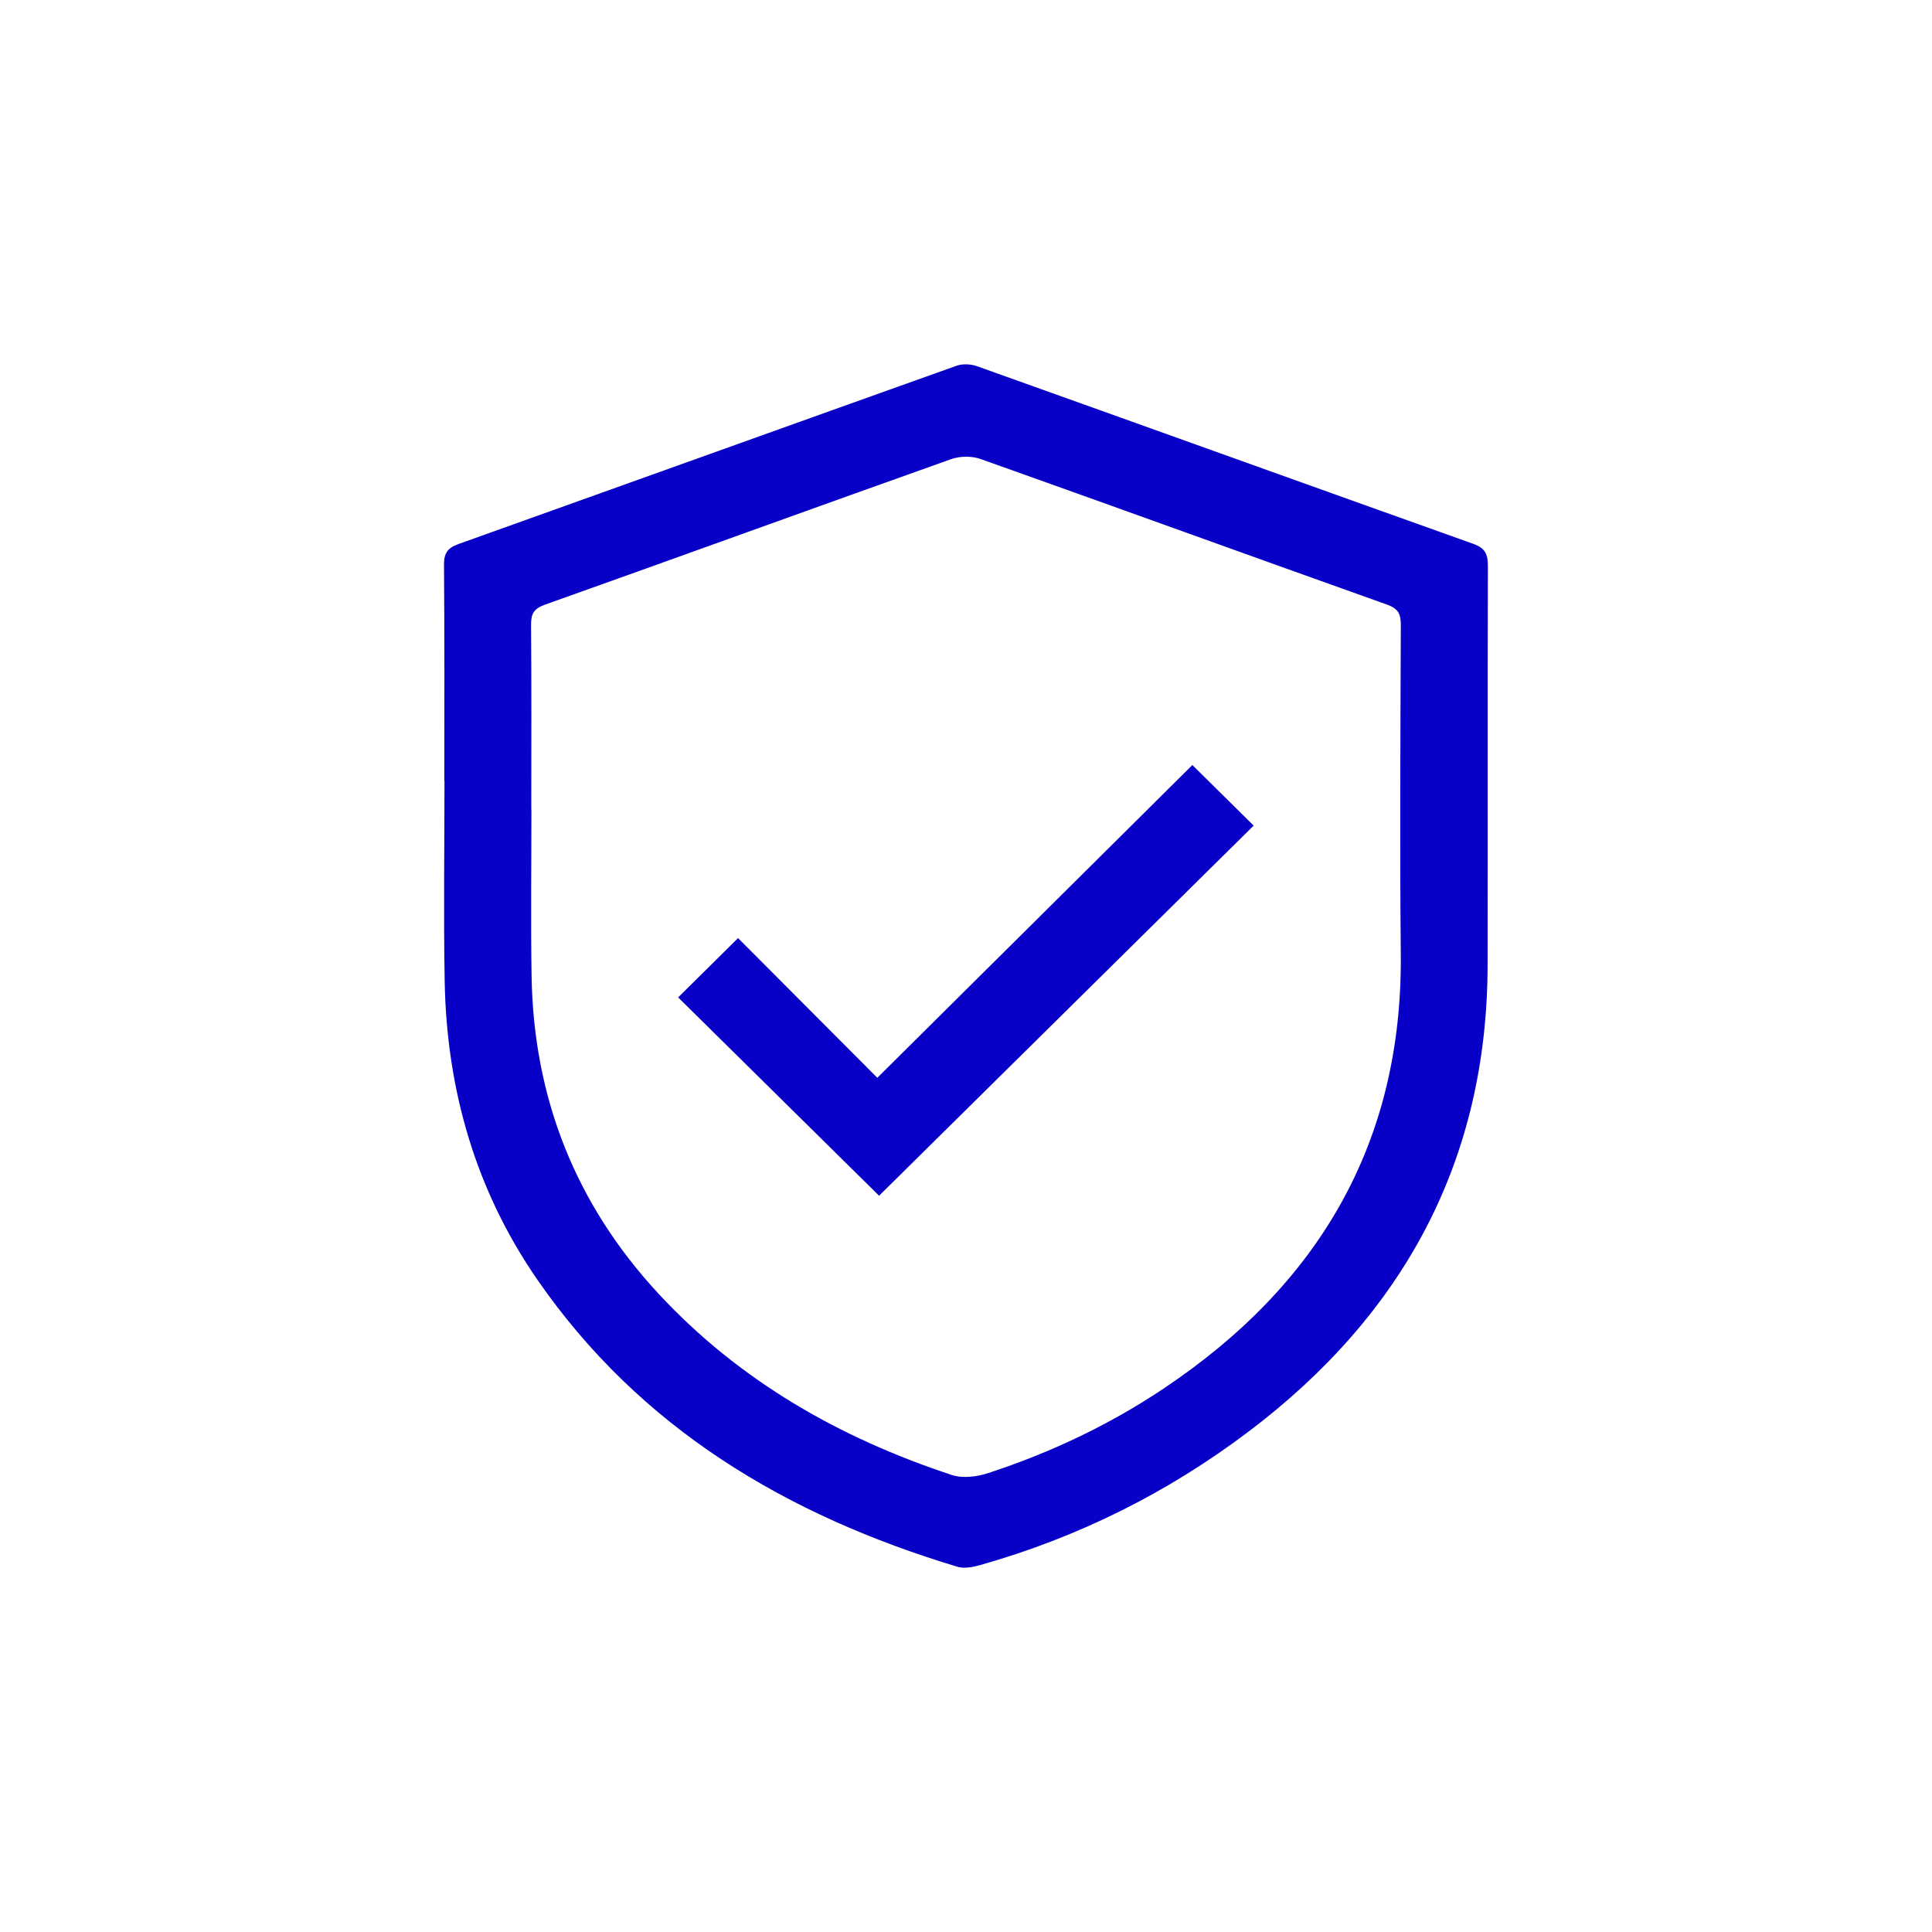 <svg width="48" height="48" viewBox="0 0 48 48" fill="none" xmlns="http://www.w3.org/2000/svg">
<g id="Frame 270989495">
<g id="Group 339669">
<path id="Vector" d="M11.039 19.405C11.039 17.612 11.046 15.819 11.031 14.027C11.029 13.74 11.124 13.612 11.389 13.517C15.516 12.043 19.637 10.559 23.765 9.087C23.914 9.034 24.119 9.043 24.27 9.097C28.382 10.565 32.49 12.045 36.602 13.511C36.902 13.617 36.967 13.773 36.966 14.064C36.956 17.368 36.964 20.672 36.959 23.977C36.951 28.827 34.88 32.654 31.016 35.571C29.009 37.087 26.785 38.197 24.351 38.884C24.171 38.935 23.954 38.977 23.784 38.925C19.54 37.646 15.902 35.484 13.351 31.794C11.812 29.568 11.098 27.068 11.048 24.384C11.018 22.725 11.043 21.065 11.043 19.405H11.039H11.039ZM13.201 20.108H13.203C13.203 21.485 13.185 22.864 13.207 24.242C13.254 27.269 14.295 29.919 16.372 32.154C18.377 34.31 20.861 35.727 23.649 36.646C23.918 36.735 24.275 36.69 24.556 36.597C26.098 36.092 27.556 35.403 28.904 34.502C32.771 31.919 34.847 28.384 34.802 23.705C34.776 20.979 34.793 18.251 34.803 15.524C34.804 15.247 34.734 15.119 34.454 15.019C31.087 13.82 27.728 12.6 24.36 11.403C24.144 11.326 23.851 11.33 23.634 11.406C20.267 12.603 16.908 13.824 13.541 15.022C13.26 15.122 13.192 15.252 13.194 15.527C13.207 17.053 13.2 18.58 13.2 20.106L13.201 20.108Z" fill="#0800C7"/>
<path id="Vector_2" d="M21.841 29.708C20.167 28.055 18.494 26.404 16.848 24.78C17.327 24.305 17.821 23.818 18.337 23.307C19.466 24.439 20.62 25.596 21.797 26.777C24.446 24.148 27.051 21.561 29.624 19.007C30.176 19.553 30.67 20.04 31.147 20.512C28.063 23.559 24.951 26.634 21.841 29.707L21.841 29.708Z" fill="#0800C7"/>
</g>
</g>
</svg>
